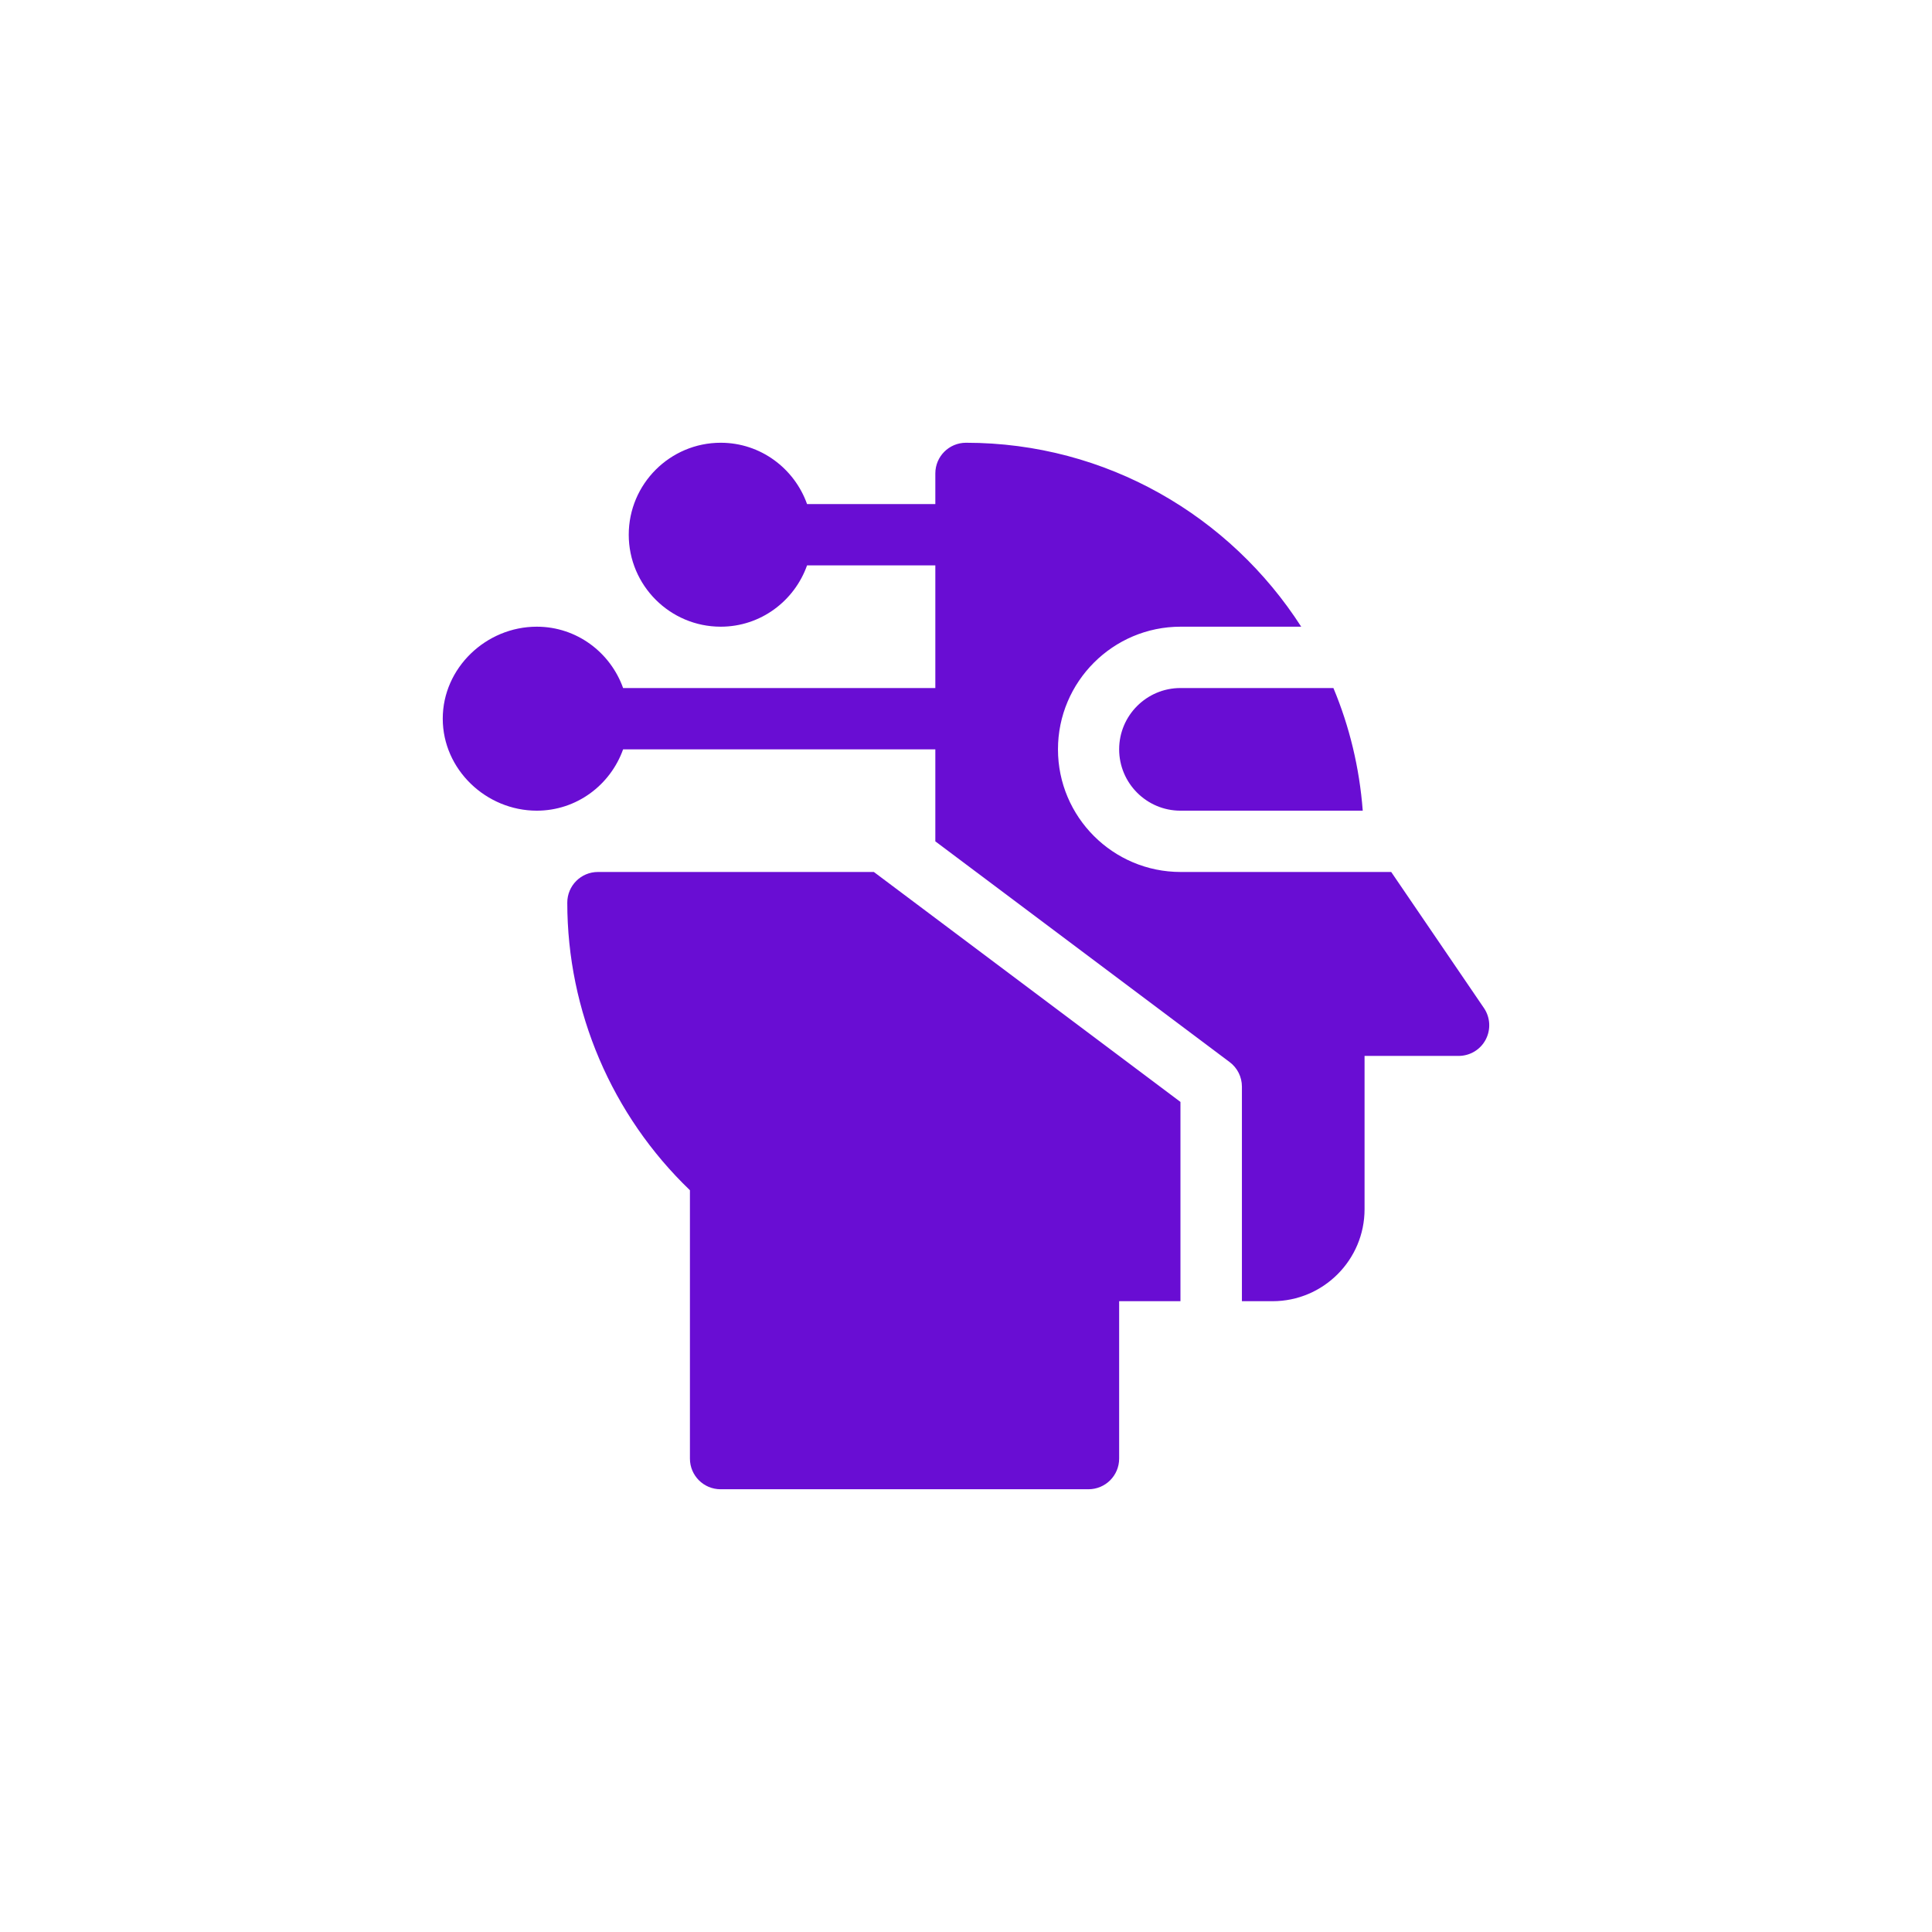 <svg width="48" height="48" viewBox="0 0 48 48" fill="none" xmlns="http://www.w3.org/2000/svg">
<g clip-path="url(#clip0_2396_18701)">
<path d="M27.805 18.617C27.805 19.457 28.488 20.141 29.328 20.141H33.857C33.775 19.069 33.526 18.044 33.128 17.094H29.328C28.488 17.094 27.805 17.777 27.805 18.617Z" fill="#690DD3"/>
<path d="M17.902 37H27.043C27.464 37 27.805 36.659 27.805 36.238V32.328H29.328V27.377L21.711 21.664H14.855C14.434 21.664 14.094 22.005 14.094 22.426C14.094 25.124 15.2 27.708 17.141 29.571V36.238C17.141 36.659 17.481 37 17.902 37Z" fill="#690DD3"/>
<path d="M24 11C23.579 11 23.238 11.341 23.238 11.762V12.523H20.051C19.736 11.639 18.898 11 17.906 11C16.646 11 15.621 12.025 15.621 13.285C15.621 14.545 16.646 15.57 17.906 15.57C18.898 15.57 19.736 14.932 20.051 14.047H23.238V17.094H15.481C15.165 16.209 14.328 15.57 13.336 15.57C12.076 15.57 11 16.595 11 17.855C11 19.116 12.076 20.141 13.336 20.141C14.328 20.141 15.165 19.502 15.481 18.617H23.238V20.903L30.55 26.387C30.742 26.53 30.855 26.757 30.855 26.996V32.328H31.617C32.877 32.328 33.902 31.303 33.902 30.043V26.234H36.238C36.52 26.234 36.778 26.08 36.91 25.832C37.042 25.584 37.028 25.284 36.872 25.05L34.564 21.664H29.332C27.652 21.664 26.285 20.298 26.285 18.617C26.285 16.937 27.652 15.57 29.332 15.57H32.328C30.566 12.827 27.496 11 24 11Z" fill="#690DD3"/>
</g>
<defs>
<clipPath id="clip0_2396_18701">
<rect width="26" height="26" fill="white" transform="translate(11 11)"/>
</clipPath>
</defs>
</svg>
